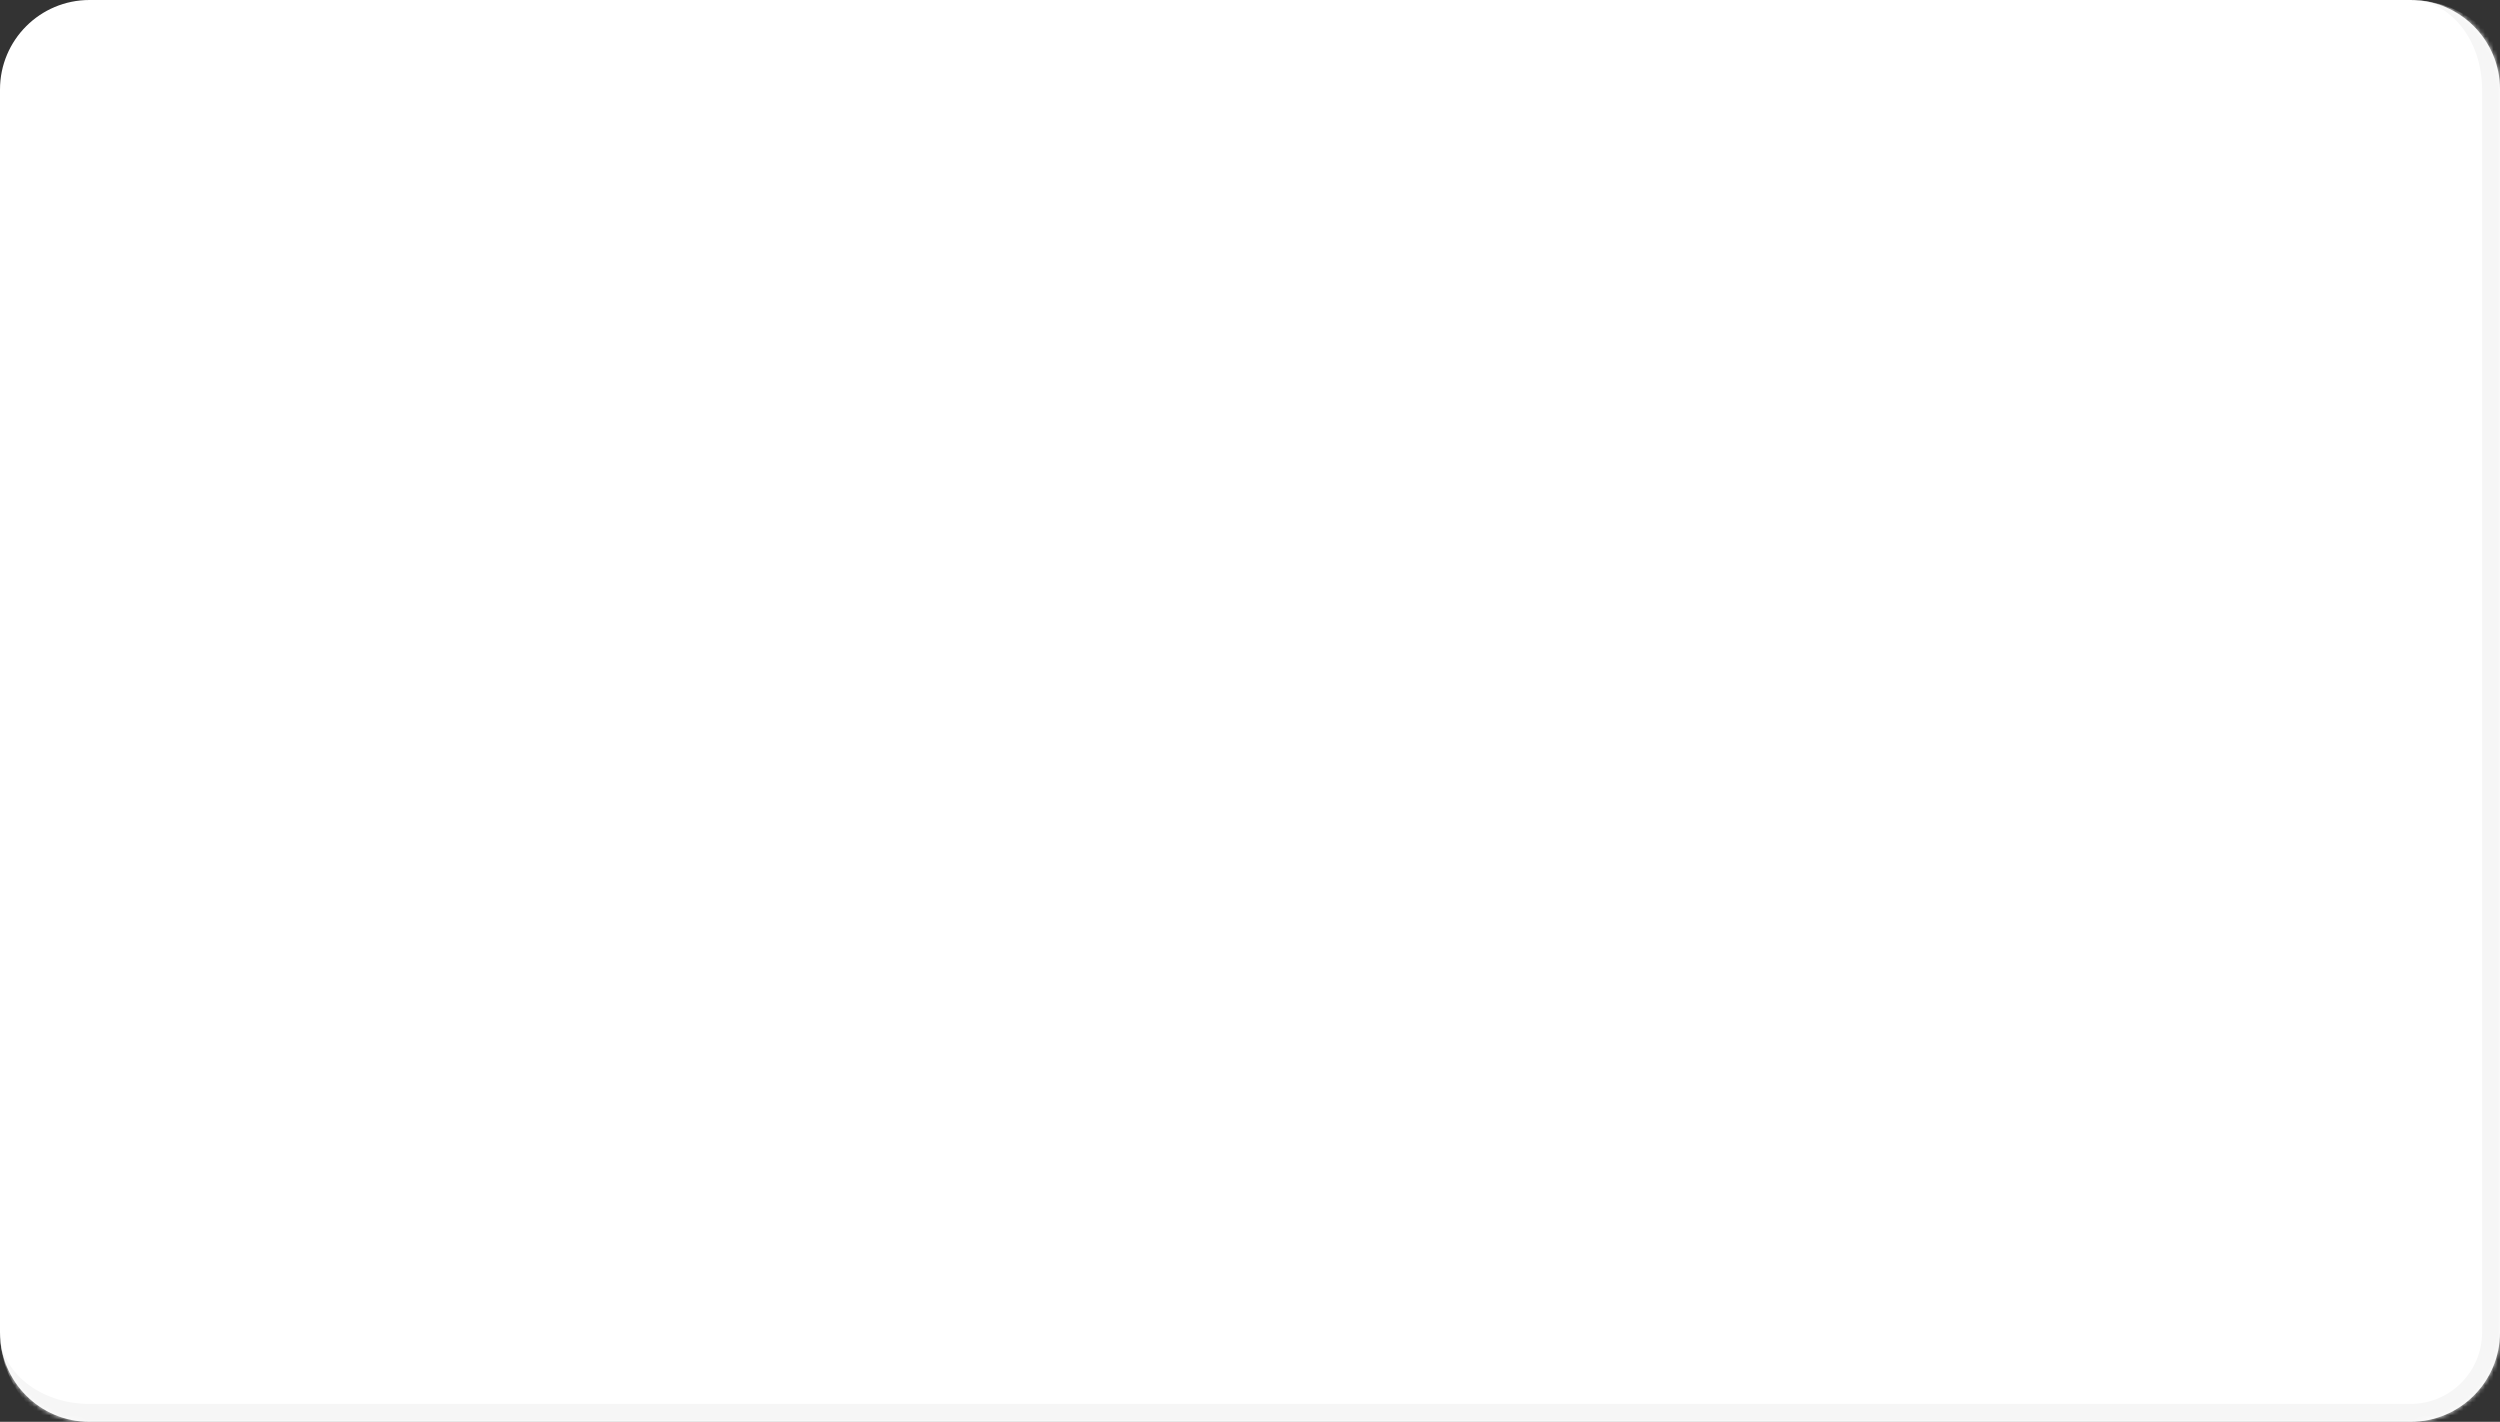 <?xml version="1.0" encoding="UTF-8"?> <svg xmlns="http://www.w3.org/2000/svg" width="582" height="331" viewBox="0 0 582 331" fill="none"><rect x="0" y="0" width="582" height="331" fill="#333333" stroke="none"/> <mask id="path-1-inside-1_442_1866" fill="white"> <path d="M0 20.833C0 9.327 9.327 0 20.833 0H561.167C572.673 0 582 9.327 582 20.833V310.167C582 321.673 572.673 331 561.167 331H20.833C9.327 331 0 321.673 0 310.167V20.833Z"></path> </mask> <path d="M0 20.833C0 9.327 9.327 0 20.833 0H561.167C572.673 0 582 9.327 582 20.833V310.167C582 321.673 572.673 331 561.167 331H20.833C9.327 331 0 321.673 0 310.167V20.833Z" fill="white"></path> <path d="M0 0H582H0ZM586.167 310.167C586.167 323.974 574.974 335.167 561.167 335.167H25C11.193 335.167 0 323.974 0 310.167V310.167C0 319.371 9.327 326.833 20.833 326.833H561.167C570.371 326.833 577.833 319.371 577.833 310.167L586.167 310.167ZM0 331V0V331ZM561.167 0C574.974 0 586.167 11.193 586.167 25V310.167C586.167 323.974 574.974 335.167 561.167 335.167L561.167 326.833C570.371 326.833 577.833 319.371 577.833 310.167V20.833C577.833 9.327 570.371 0 561.167 0H561.167Z" fill="#F6F6F6" mask="url(#path-1-inside-1_442_1866)"></path> </svg> 